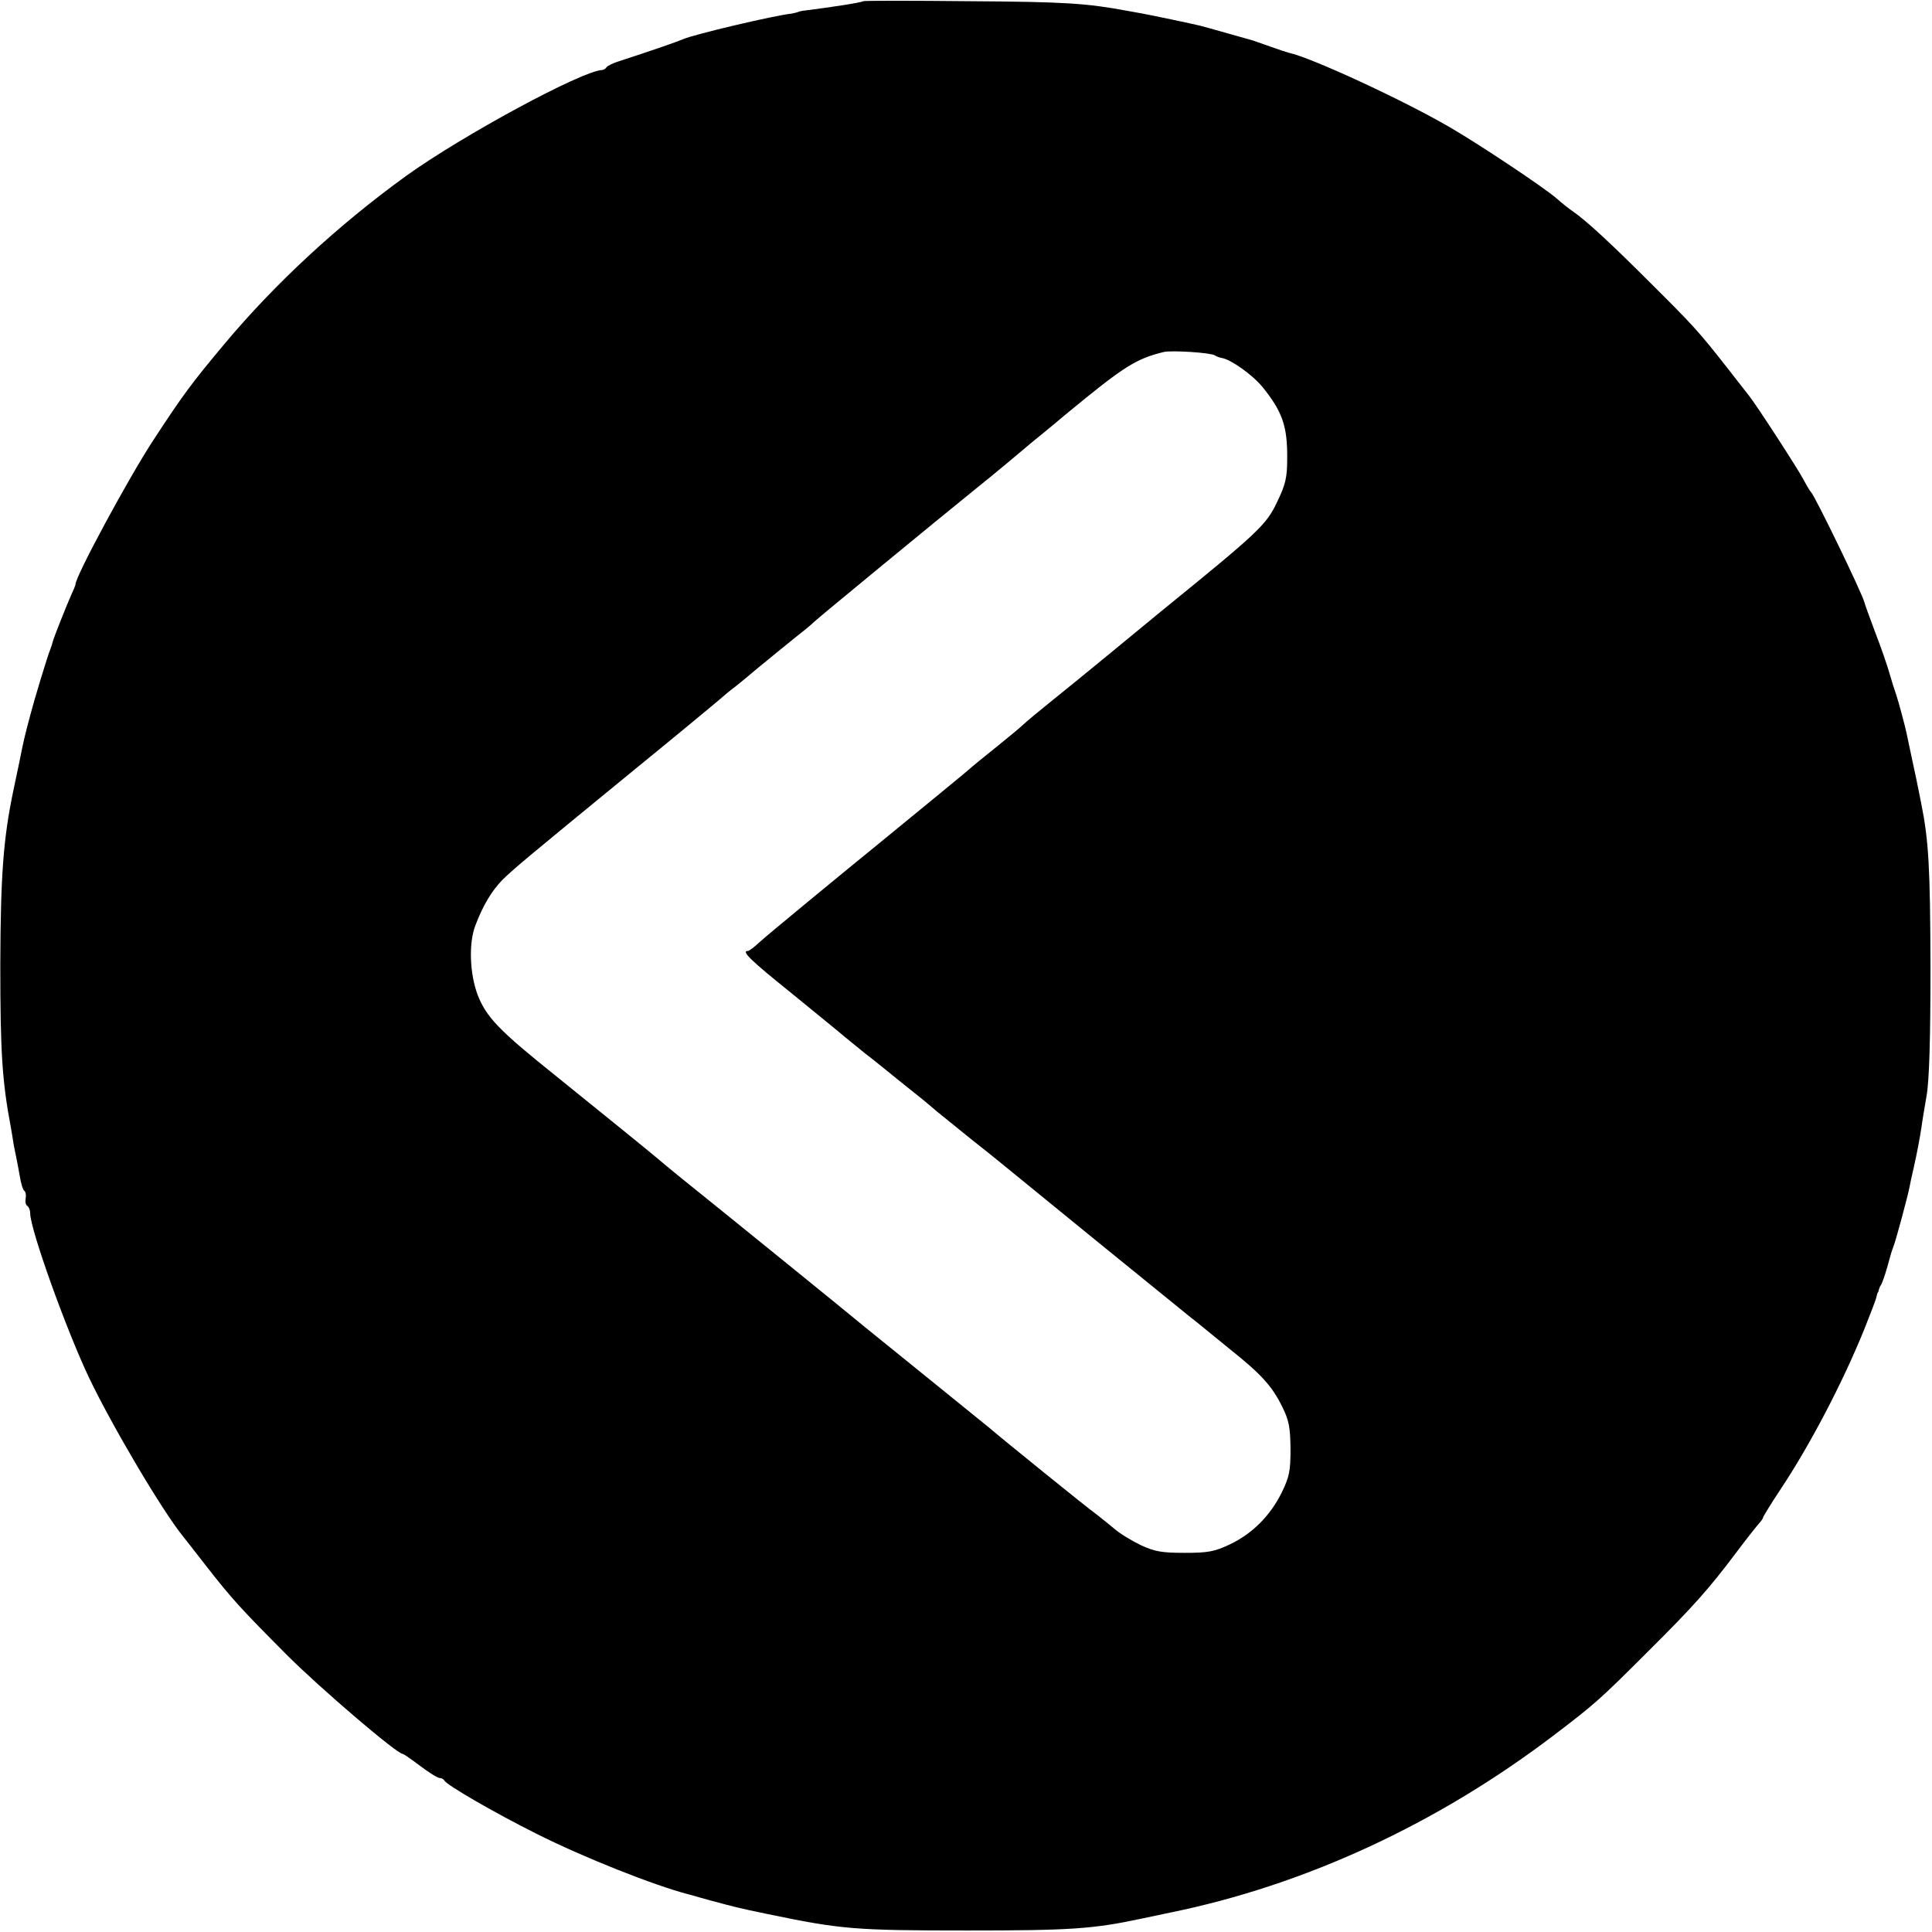 <?xml version="1.0" standalone="no"?>
<!DOCTYPE svg PUBLIC "-//W3C//DTD SVG 20010904//EN"
 "http://www.w3.org/TR/2001/REC-SVG-20010904/DTD/svg10.dtd">
<svg version="1.0" xmlns="http://www.w3.org/2000/svg"
 width="640pt" height="640pt" viewBox="0 0 640 640"
 preserveAspectRatio="xMidYMid meet">
<g transform="translate(0,640) scale(0.1,-0.1)"
fill="#000000" stroke="none">
<path d="M2859 6396 c-3 -4 -98 -19 -194 -31 -11 -1 -21 -4 -22 -5 -2 -1 -11
-3 -20 -5 -58 -6 -324 -69 -358 -84 -18 -8 -107 -39 -215 -74 -19 -6 -38 -15
-41 -20 -3 -5 -10 -9 -15 -9 -67 -3 -463 -217 -649 -351 -224 -162 -434 -356
-602 -557 -108 -129 -137 -168 -235 -318 -82 -125 -258 -451 -258 -478 0 -3
-7 -20 -15 -37 -16 -36 -56 -137 -60 -152 -1 -5 -5 -17 -8 -25 -9 -21 -53
-166 -67 -220 -18 -68 -21 -79 -36 -155 -8 -38 -17 -81 -20 -95 -33 -158 -42
-279 -43 -575 0 -291 6 -386 35 -540 3 -16 7 -41 9 -55 3 -14 6 -32 8 -40 2
-8 7 -36 12 -63 4 -26 11 -50 16 -52 4 -3 6 -14 4 -25 -2 -11 0 -22 6 -25 5
-4 9 -14 9 -24 0 -53 119 -385 195 -545 76 -159 242 -440 311 -525 7 -9 41
-52 75 -96 89 -114 116 -143 268 -296 113 -113 366 -329 385 -329 3 0 29 -18
58 -40 29 -22 58 -40 65 -40 6 0 13 -4 15 -8 5 -14 170 -109 304 -176 159 -80
392 -172 504 -201 8 -2 42 -12 75 -21 83 -22 88 -24 190 -45 241 -50 286 -54
660 -54 340 0 416 5 575 39 14 3 57 12 95 20 447 91 884 293 1270 586 138 105
154 119 315 280 151 150 202 208 290 325 33 44 67 87 75 96 8 9 15 18 15 21 0
3 26 46 58 94 99 149 206 354 277 529 20 50 38 97 40 105 2 8 4 16 5 18 2 1 3
5 4 10 1 4 4 12 8 17 3 6 12 30 19 55 15 54 14 51 21 70 8 19 48 169 53 195 2
11 8 40 14 65 13 58 20 97 26 135 2 17 10 64 17 105 9 51 13 188 13 430 -1
328 -6 416 -31 540 -3 14 -7 34 -9 45 -2 11 -11 54 -20 95 -9 41 -17 82 -19
90 -5 24 -26 103 -35 130 -5 14 -15 45 -22 70 -7 25 -28 86 -47 135 -19 50
-35 95 -36 100 -8 31 -165 355 -177 365 -3 3 -14 21 -24 40 -18 35 -157 249
-181 279 -7 9 -41 52 -75 96 -92 117 -110 137 -254 280 -127 127 -211 205
-255 235 -12 8 -36 27 -54 43 -41 36 -262 183 -356 237 -153 89 -458 230 -530
245 -8 2 -35 11 -60 20 -25 9 -52 18 -60 21 -8 2 -46 13 -85 24 -38 11 -79 22
-90 25 -24 6 -162 35 -190 40 -11 2 -33 6 -50 9 -134 25 -206 30 -521 32 -193
2 -353 2 -355 0z m1165 -1173 c6 -4 17 -8 24 -9 30 -5 103 -57 135 -97 66 -82
82 -130 81 -237 0 -63 -6 -86 -33 -142 -36 -77 -61 -100 -387 -365 -21 -17
-95 -78 -164 -135 -69 -57 -159 -130 -200 -163 -41 -33 -82 -67 -90 -75 -8 -8
-49 -42 -90 -75 -41 -33 -77 -62 -80 -65 -5 -6 -179 -148 -285 -235 -156 -127
-393 -322 -420 -347 -16 -15 -33 -28 -37 -28 -24 0 7 -30 145 -141 83 -68 161
-131 172 -141 11 -9 43 -35 70 -57 28 -21 79 -63 115 -92 36 -29 70 -56 75
-60 6 -5 28 -23 50 -42 22 -18 74 -60 115 -93 41 -32 84 -67 95 -76 16 -13
104 -85 325 -265 177 -144 271 -220 298 -242 18 -14 39 -31 45 -36 7 -6 48
-39 92 -75 103 -82 139 -122 172 -189 23 -46 27 -68 28 -140 0 -75 -4 -93 -29
-145 -38 -77 -98 -137 -172 -172 -51 -24 -72 -28 -149 -28 -76 0 -99 4 -145
25 -31 15 -71 39 -90 56 -19 16 -47 38 -61 49 -26 18 -311 249 -354 286 -11 9
-99 80 -195 158 -96 78 -193 156 -215 174 -45 38 -519 422 -609 494 -32 26
-66 54 -75 62 -13 12 -247 201 -341 277 -186 149 -229 193 -258 268 -26 70
-30 171 -7 230 25 66 54 114 89 150 40 39 77 70 442 369 157 128 224 184 278
229 11 10 36 31 55 45 19 15 39 32 45 37 12 11 162 133 184 150 7 6 21 17 30
26 17 16 407 337 526 433 34 27 86 70 116 95 30 25 63 53 75 63 11 9 63 51
115 95 194 160 232 184 325 207 26 6 154 -2 169 -11z"/>
</g>
</svg>
